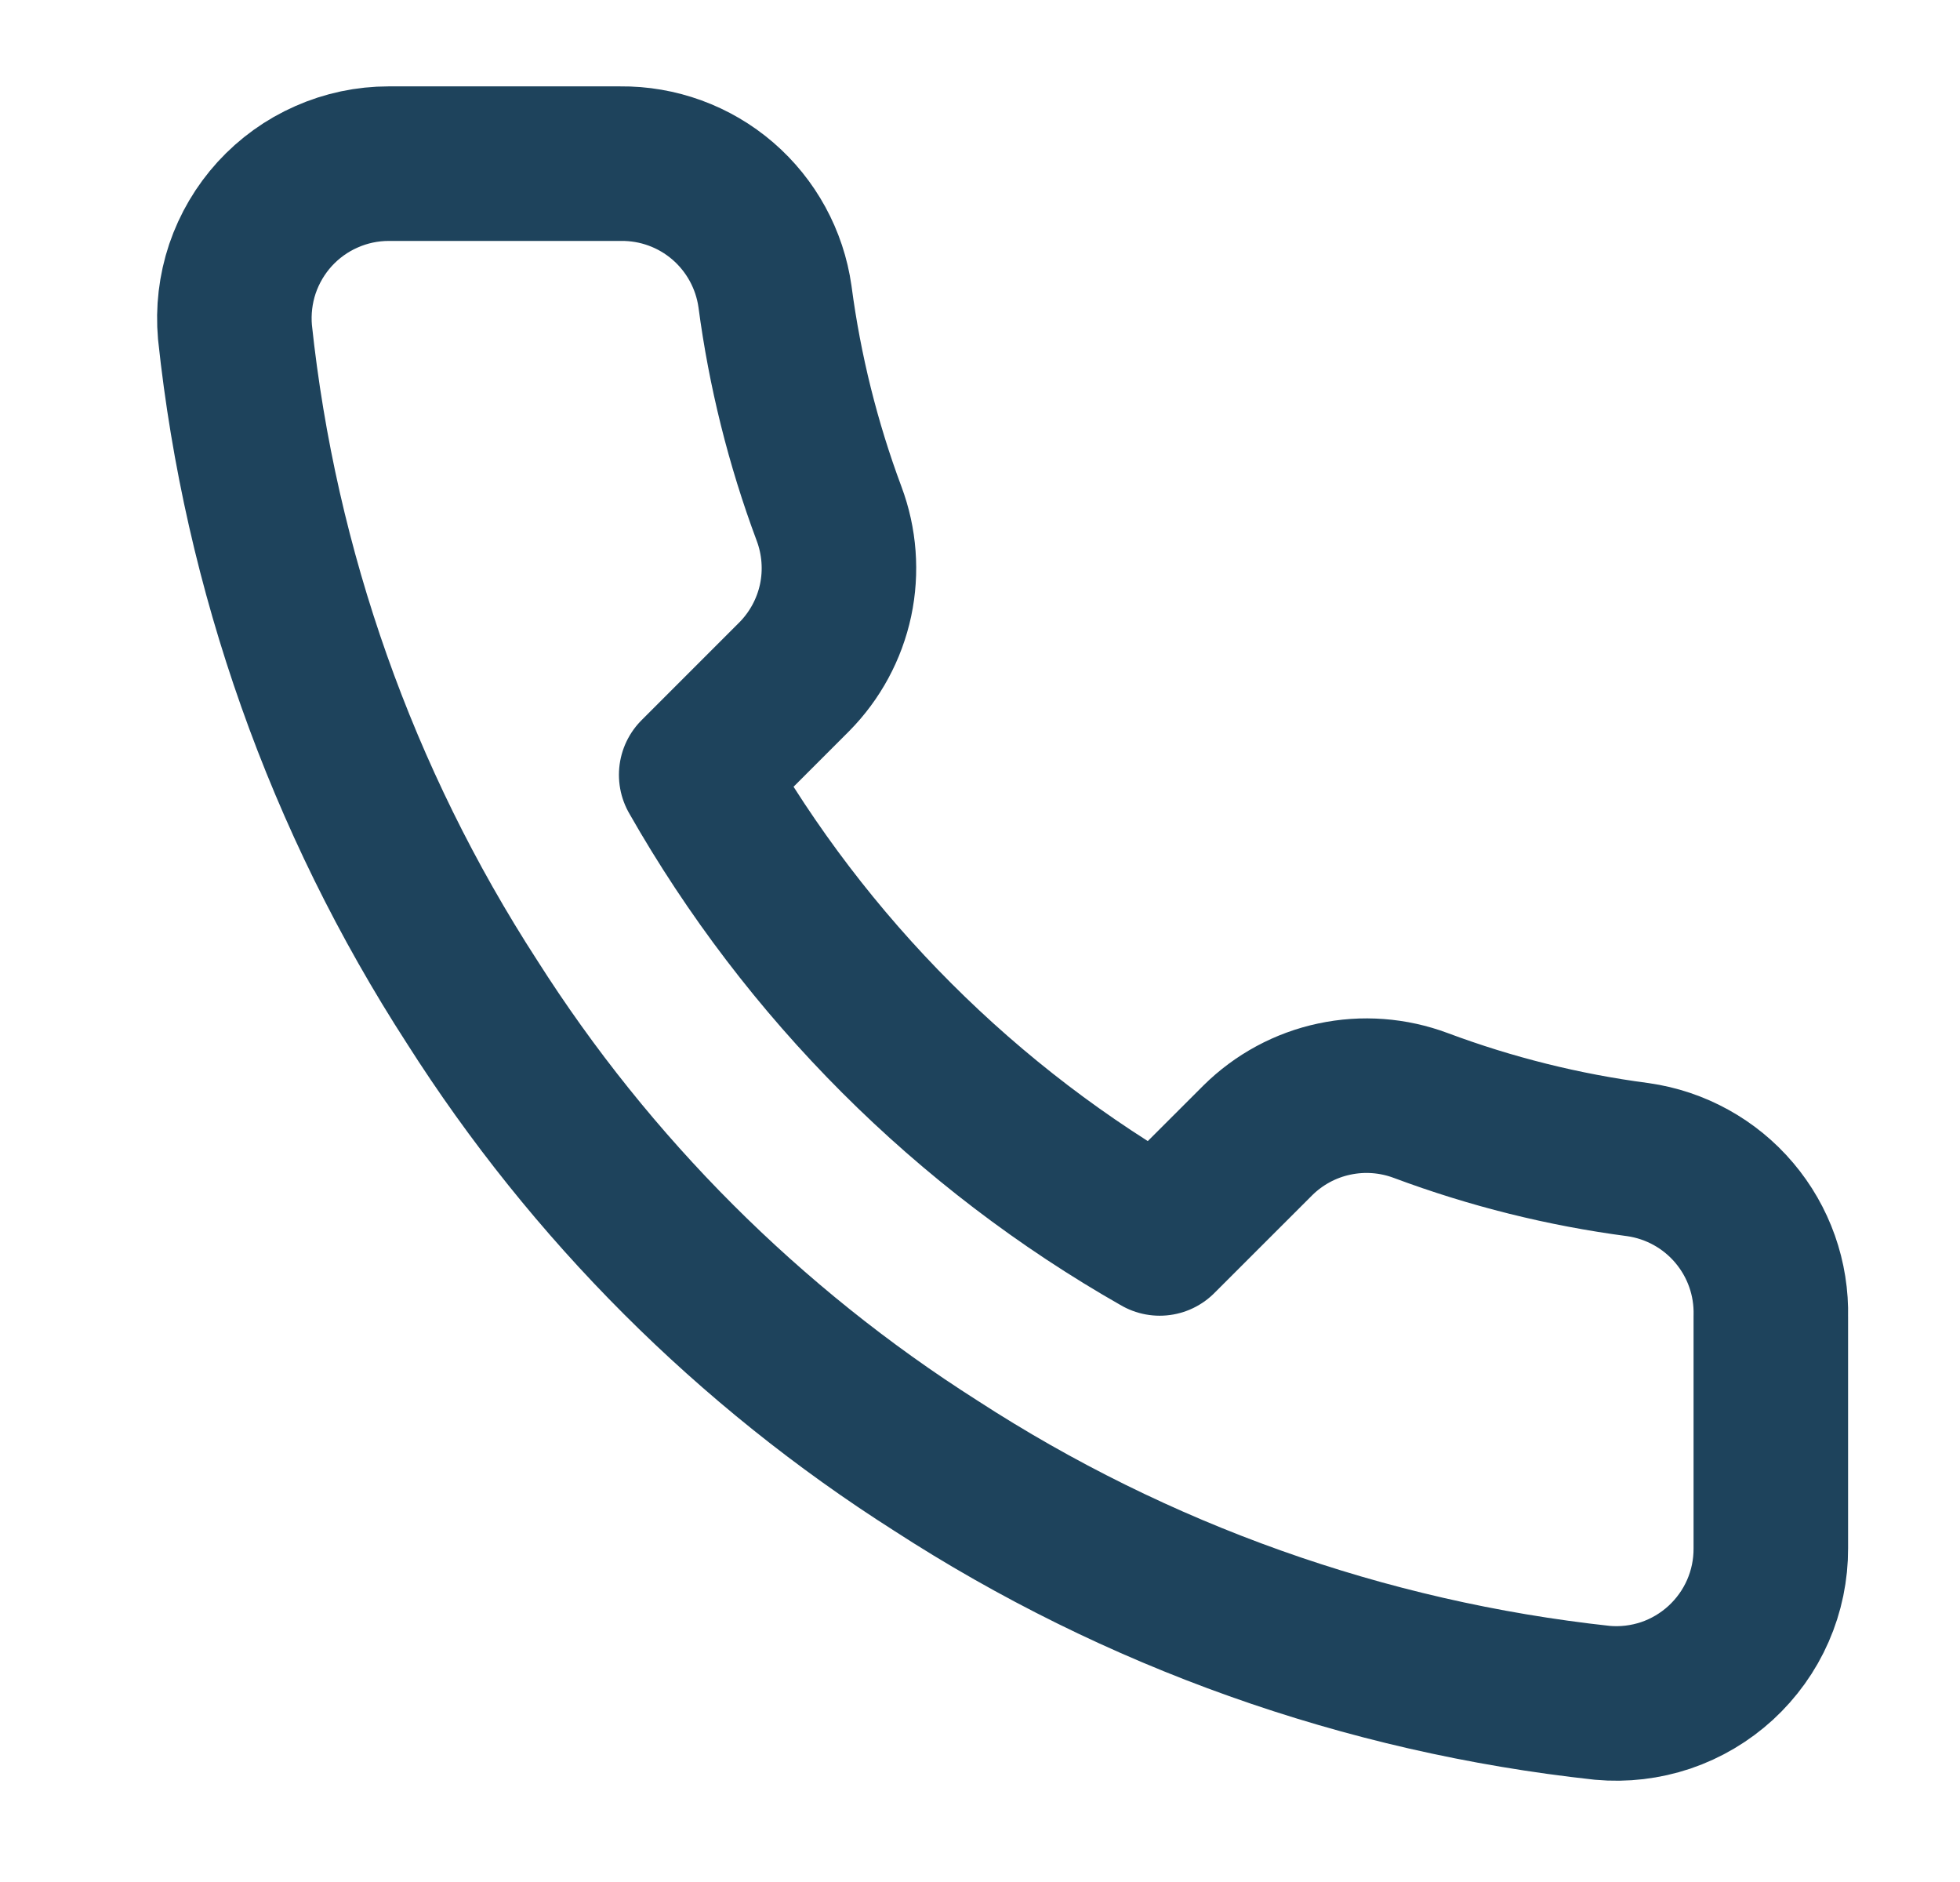 <svg width="25" height="24" viewBox="0 0 25 24" fill="none" xmlns="http://www.w3.org/2000/svg">
<path d="M22.587 16.789V19.745C22.588 20.019 22.532 20.291 22.422 20.542C22.312 20.794 22.15 21.019 21.948 21.205C21.746 21.39 21.507 21.532 21.247 21.62C20.987 21.707 20.712 21.74 20.438 21.715C17.406 21.386 14.494 20.35 11.935 18.69C9.554 17.177 7.535 15.159 6.022 12.778C4.357 10.207 3.321 7.281 2.997 4.235C2.973 3.962 3.005 3.688 3.092 3.428C3.18 3.169 3.32 2.931 3.504 2.729C3.689 2.527 3.913 2.365 4.164 2.255C4.414 2.144 4.685 2.087 4.958 2.087H7.914C8.393 2.082 8.856 2.251 9.219 2.563C9.581 2.875 9.818 3.308 9.885 3.782C10.01 4.728 10.241 5.657 10.575 6.551C10.707 6.903 10.736 7.287 10.658 7.655C10.579 8.024 10.396 8.362 10.131 8.63L8.88 9.881C10.283 12.348 12.325 14.391 14.792 15.793L16.044 14.542C16.312 14.277 16.65 14.094 17.018 14.016C17.387 13.937 17.77 13.966 18.123 14.098C19.017 14.432 19.946 14.664 20.892 14.788C21.37 14.856 21.808 15.097 22.12 15.466C22.433 15.835 22.599 16.305 22.587 16.789Z" stroke="#1E435C" stroke-width="1.971" stroke-linecap="round" stroke-linejoin="round"/>
</svg>

